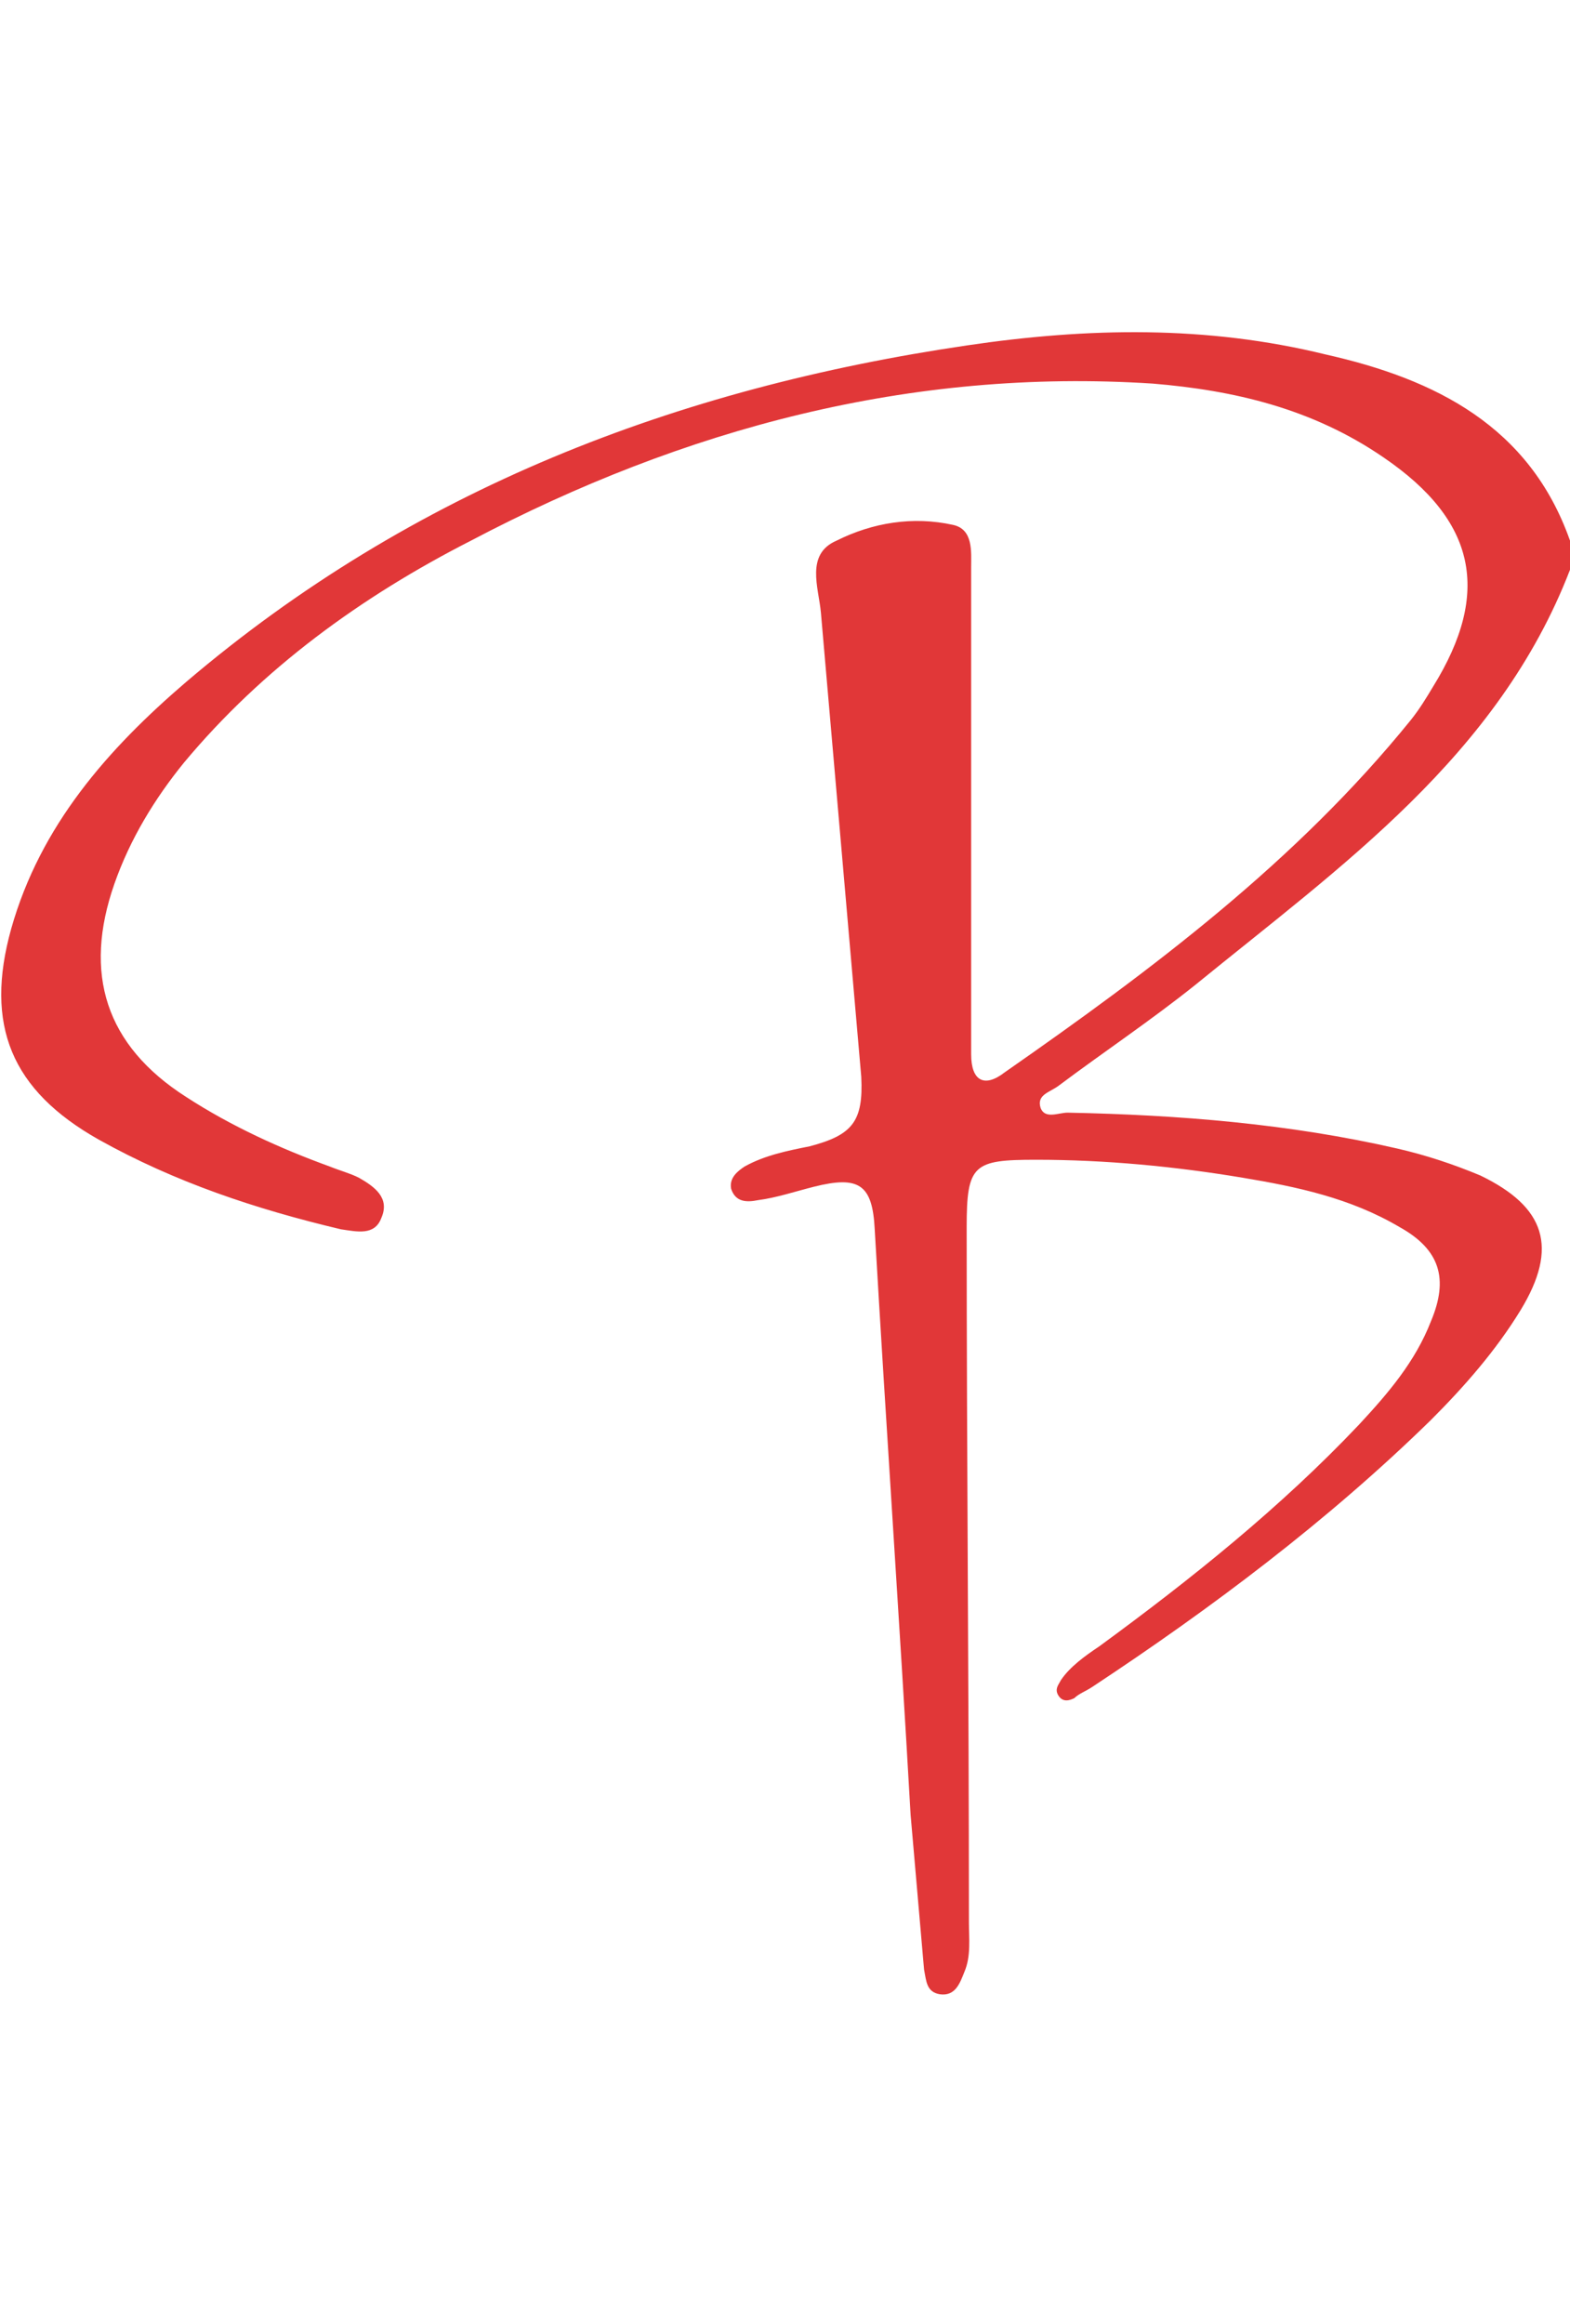 <?xml version="1.0" encoding="UTF-8"?> <svg xmlns="http://www.w3.org/2000/svg" version="1.1" id="Capa_1" x="0" y="0" viewBox="0 0 70 74" xml:space="preserve" width="50"><path d="M70 10.6c-3.2 8.3-10.2 13.2-16.7 18.5-2 1.6-4.1 3-6.1 4.5-.4.3-1 .4-.8 1 .2.5.8.2 1.2.2 5 .1 9.9.5 14.7 1.6 1.3.3 2.5.7 3.7 1.2 2.9 1.4 3.5 3.2 1.8 6-1.1 1.8-2.5 3.4-4 4.9-4.6 4.5-9.8 8.4-15.1 11.9-.3.2-.6.3-.8.5-.2.1-.5.2-.7-.1-.2-.3 0-.5.1-.7.4-.6 1.1-1.1 1.7-1.5 4.1-3 8.1-6.2 11.6-9.9 1.3-1.4 2.5-2.8 3.2-4.6.8-1.9.4-3.2-1.4-4.2-2.2-1.3-4.6-1.8-7-2.2-3-.5-6.1-.8-9.2-.8-2.8 0-3.1.2-3.1 3 0 10.3.1 20.7.1 31 0 .7.1 1.5-.2 2.2-.2.5-.4 1.1-1.1 1-.6-.1-.6-.6-.7-1.1l-.6-6.9c-.5-8.8-1.1-17.4-1.6-26.1-.1-2-.7-2.4-2.7-1.9-.8.2-1.7.5-2.5.6-.5.1-1 .1-1.2-.5-.1-.5.3-.8.6-1 .9-.5 1.9-.7 2.9-.9 1.9-.5 2.4-1.1 2.3-3.1l-1.8-20.7c-.1-1.1-.7-2.6.7-3.2 1.6-.8 3.4-1.1 5.2-.7.9.2.8 1.2.8 1.9v21.7c0 1.2.6 1.5 1.5.8 6.6-4.6 13-9.4 18.1-15.7.4-.5.7-1 1-1.5 2.6-4.2 1.9-7.4-2.2-10.2-3.2-2.2-6.7-3-10.3-3.3-10.8-.7-20.9 2-30.4 7-4.9 2.5-9.3 5.7-12.8 9.9-1.3 1.6-2.4 3.4-3.1 5.4-1.4 4-.4 7.2 3.2 9.5 2 1.3 4.2 2.3 6.4 3.1.5.2.9.3 1.3.5.7.4 1.4.9 1 1.8-.3.8-1.1.6-1.8.5-3.8-.9-7.4-2.1-10.8-4C.5 33.8-.7 30.9.5 26.6c1.3-4.6 4.3-8 7.8-11C18.4 7 30.2 2.5 43.1.6c5.4-.8 10.7-.9 16 .4C64 2.1 68.2 4.2 70 9.3v1.3z" fill="#e13738"></path></svg> 
